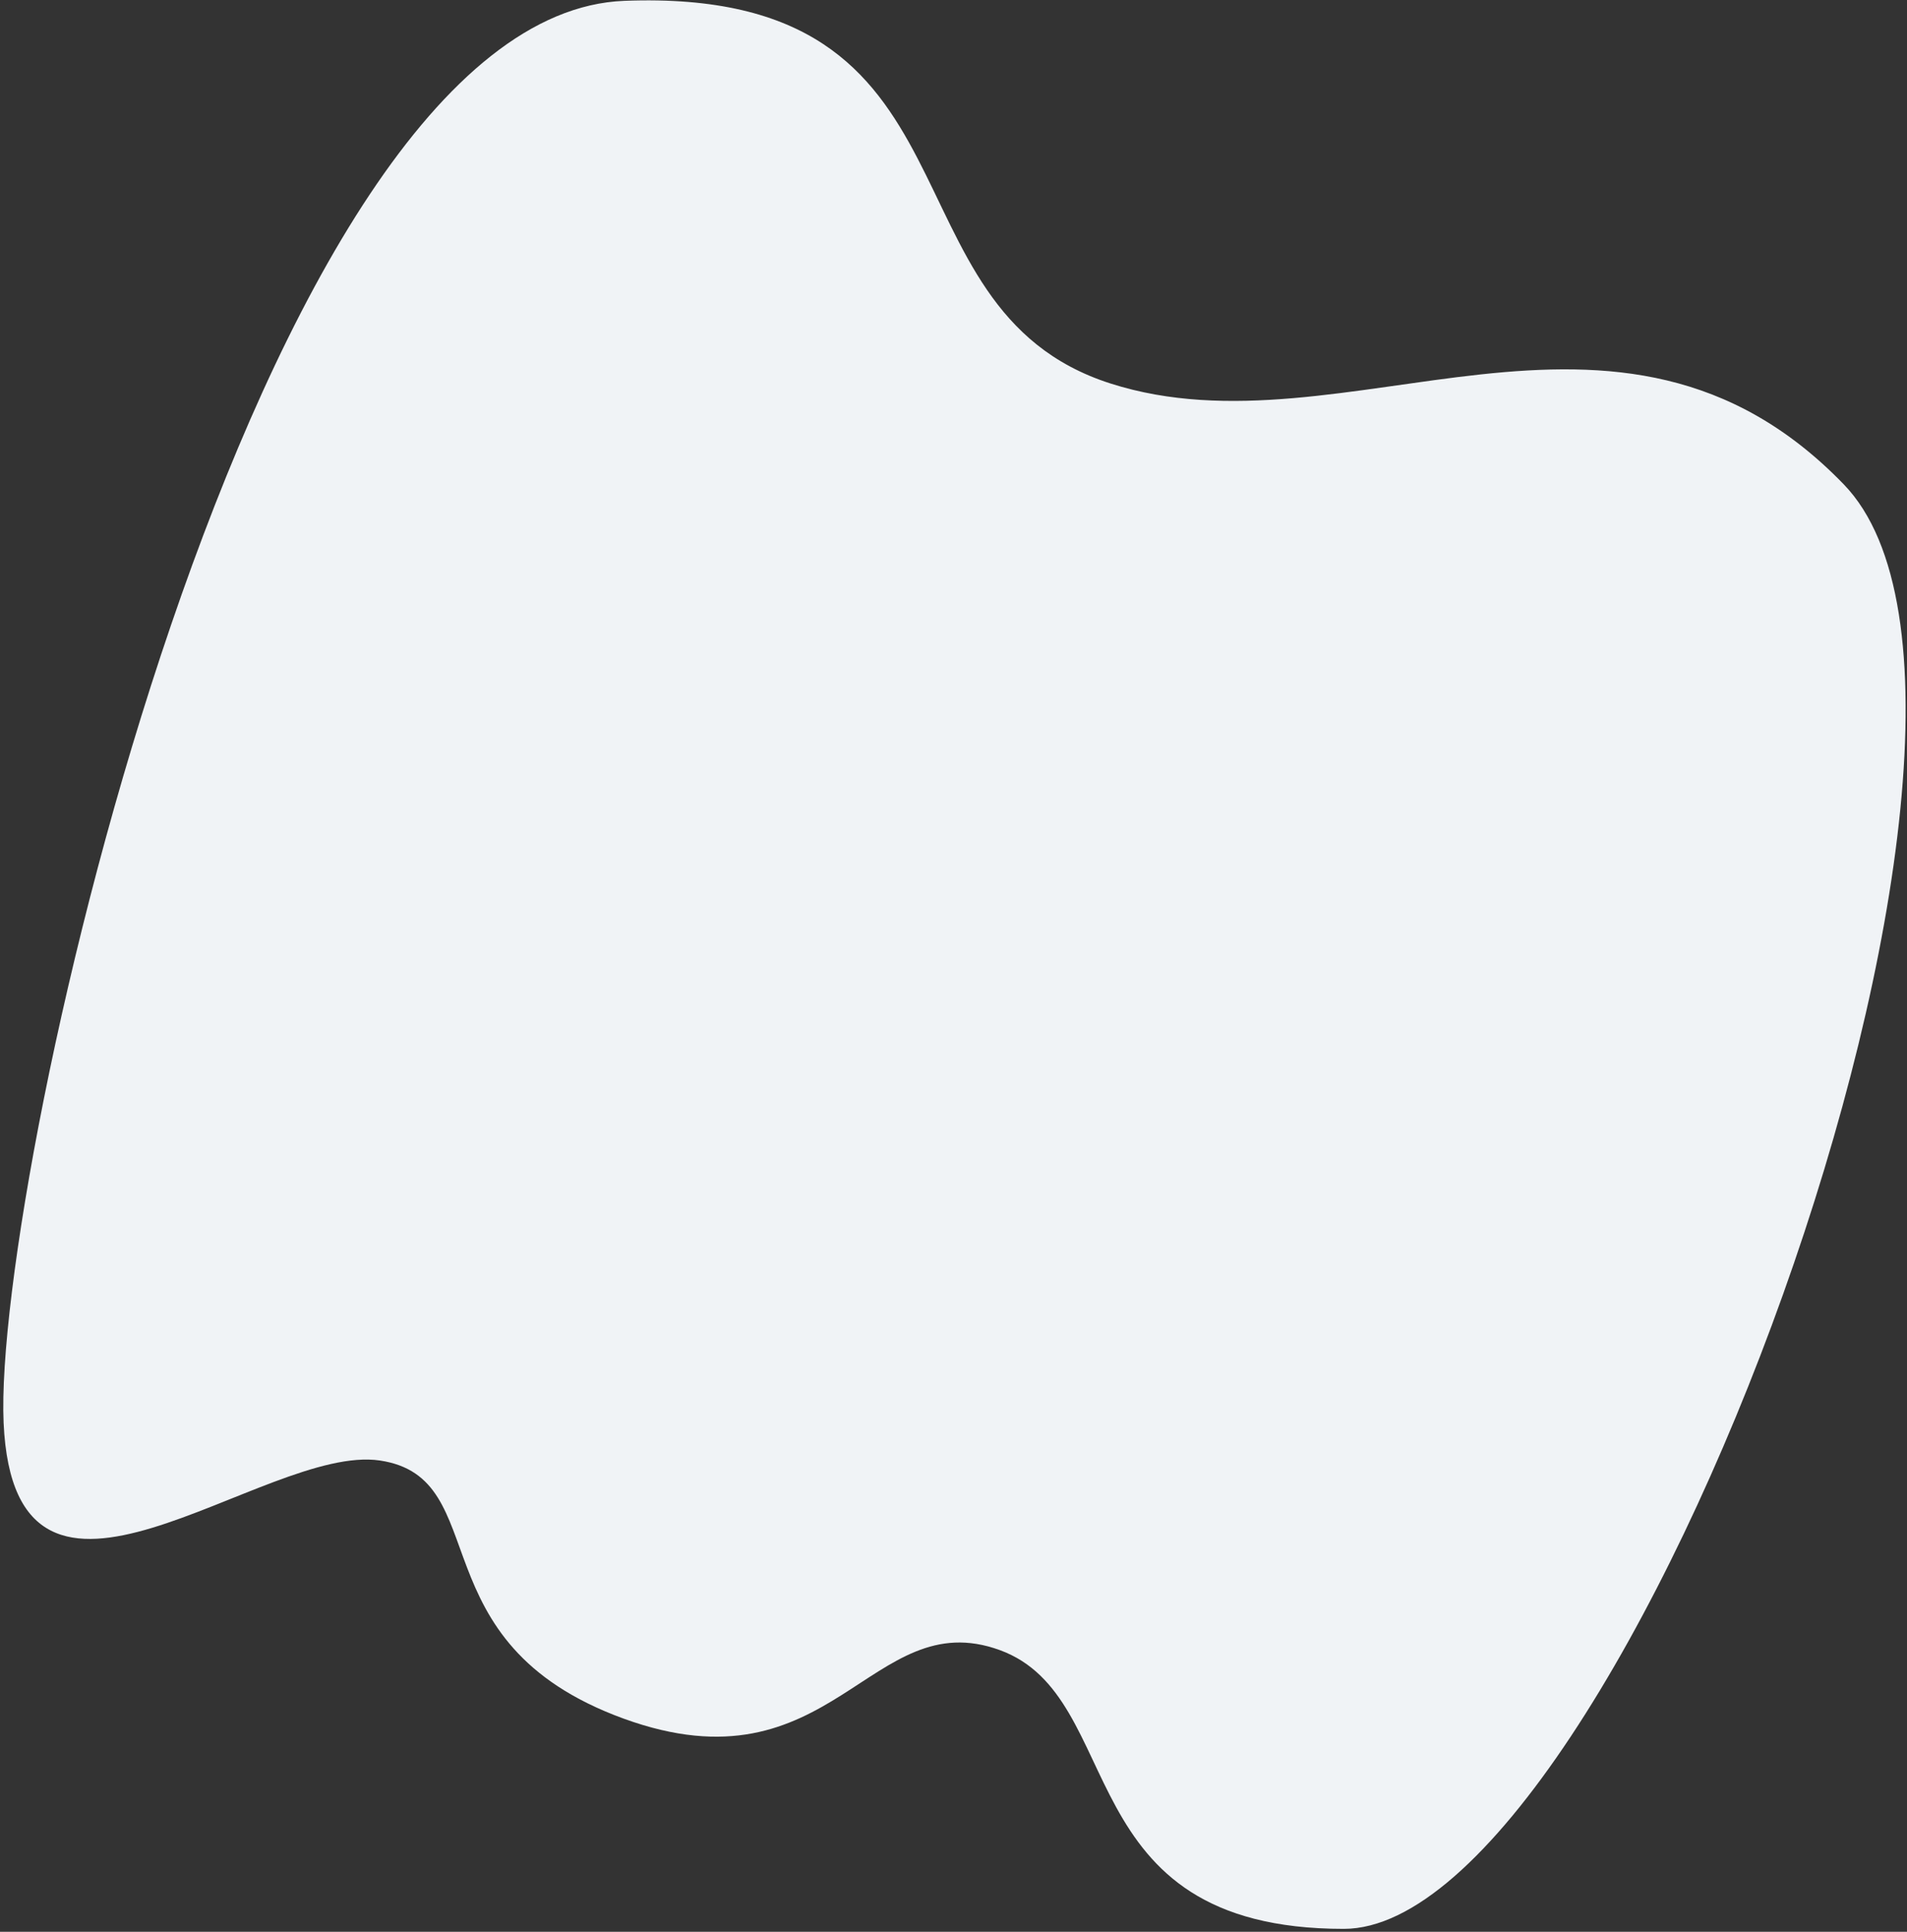 <?xml version="1.0" encoding="UTF-8"?>
<svg width="552px" height="559px" viewBox="0 0 552 559" version="1.1" xmlns="http://www.w3.org/2000/svg" xmlns:xlink="http://www.w3.org/1999/xlink">
    <rect x="0" y="0" width="552" height="559" fill="#333333" stroke="none"/>
    <!-- Generator: Sketch 48.2 (47327) - http://www.bohemiancoding.com/sketch -->
    <title>img_bgblob_m_export</title>
    <desc>Created with Sketch.</desc>
    <defs></defs>
    <g id="slices" stroke="none" stroke-width="1" fill="none" fill-rule="evenodd" transform="translate(-685, -1587)">
        <g id="img_bgblob_m_export" transform="translate(685, 1587)" fill="#F0F3F6">
            <path d="M180.516,497.319 C120.022,475.301 143.652,427.664 109.98,422.631 C76.307,417.598 4.259,483.201 1.048,411.761 C-2.164,340.321 73.683,4.362 180.732,0.241 C287.782,-3.879 253.12,89.127 321.459,110.976 C389.797,132.825 468.153,72.37 533.719,140.185 C599.285,208 469.422,558.16 388.962,558.16 C308.501,558.16 326.94,491.155 289.393,477.489 C251.846,463.823 241.01,519.337 180.516,497.319 Z" id="img_bgblob_m"></path>
        </g>
    </g>
</svg>